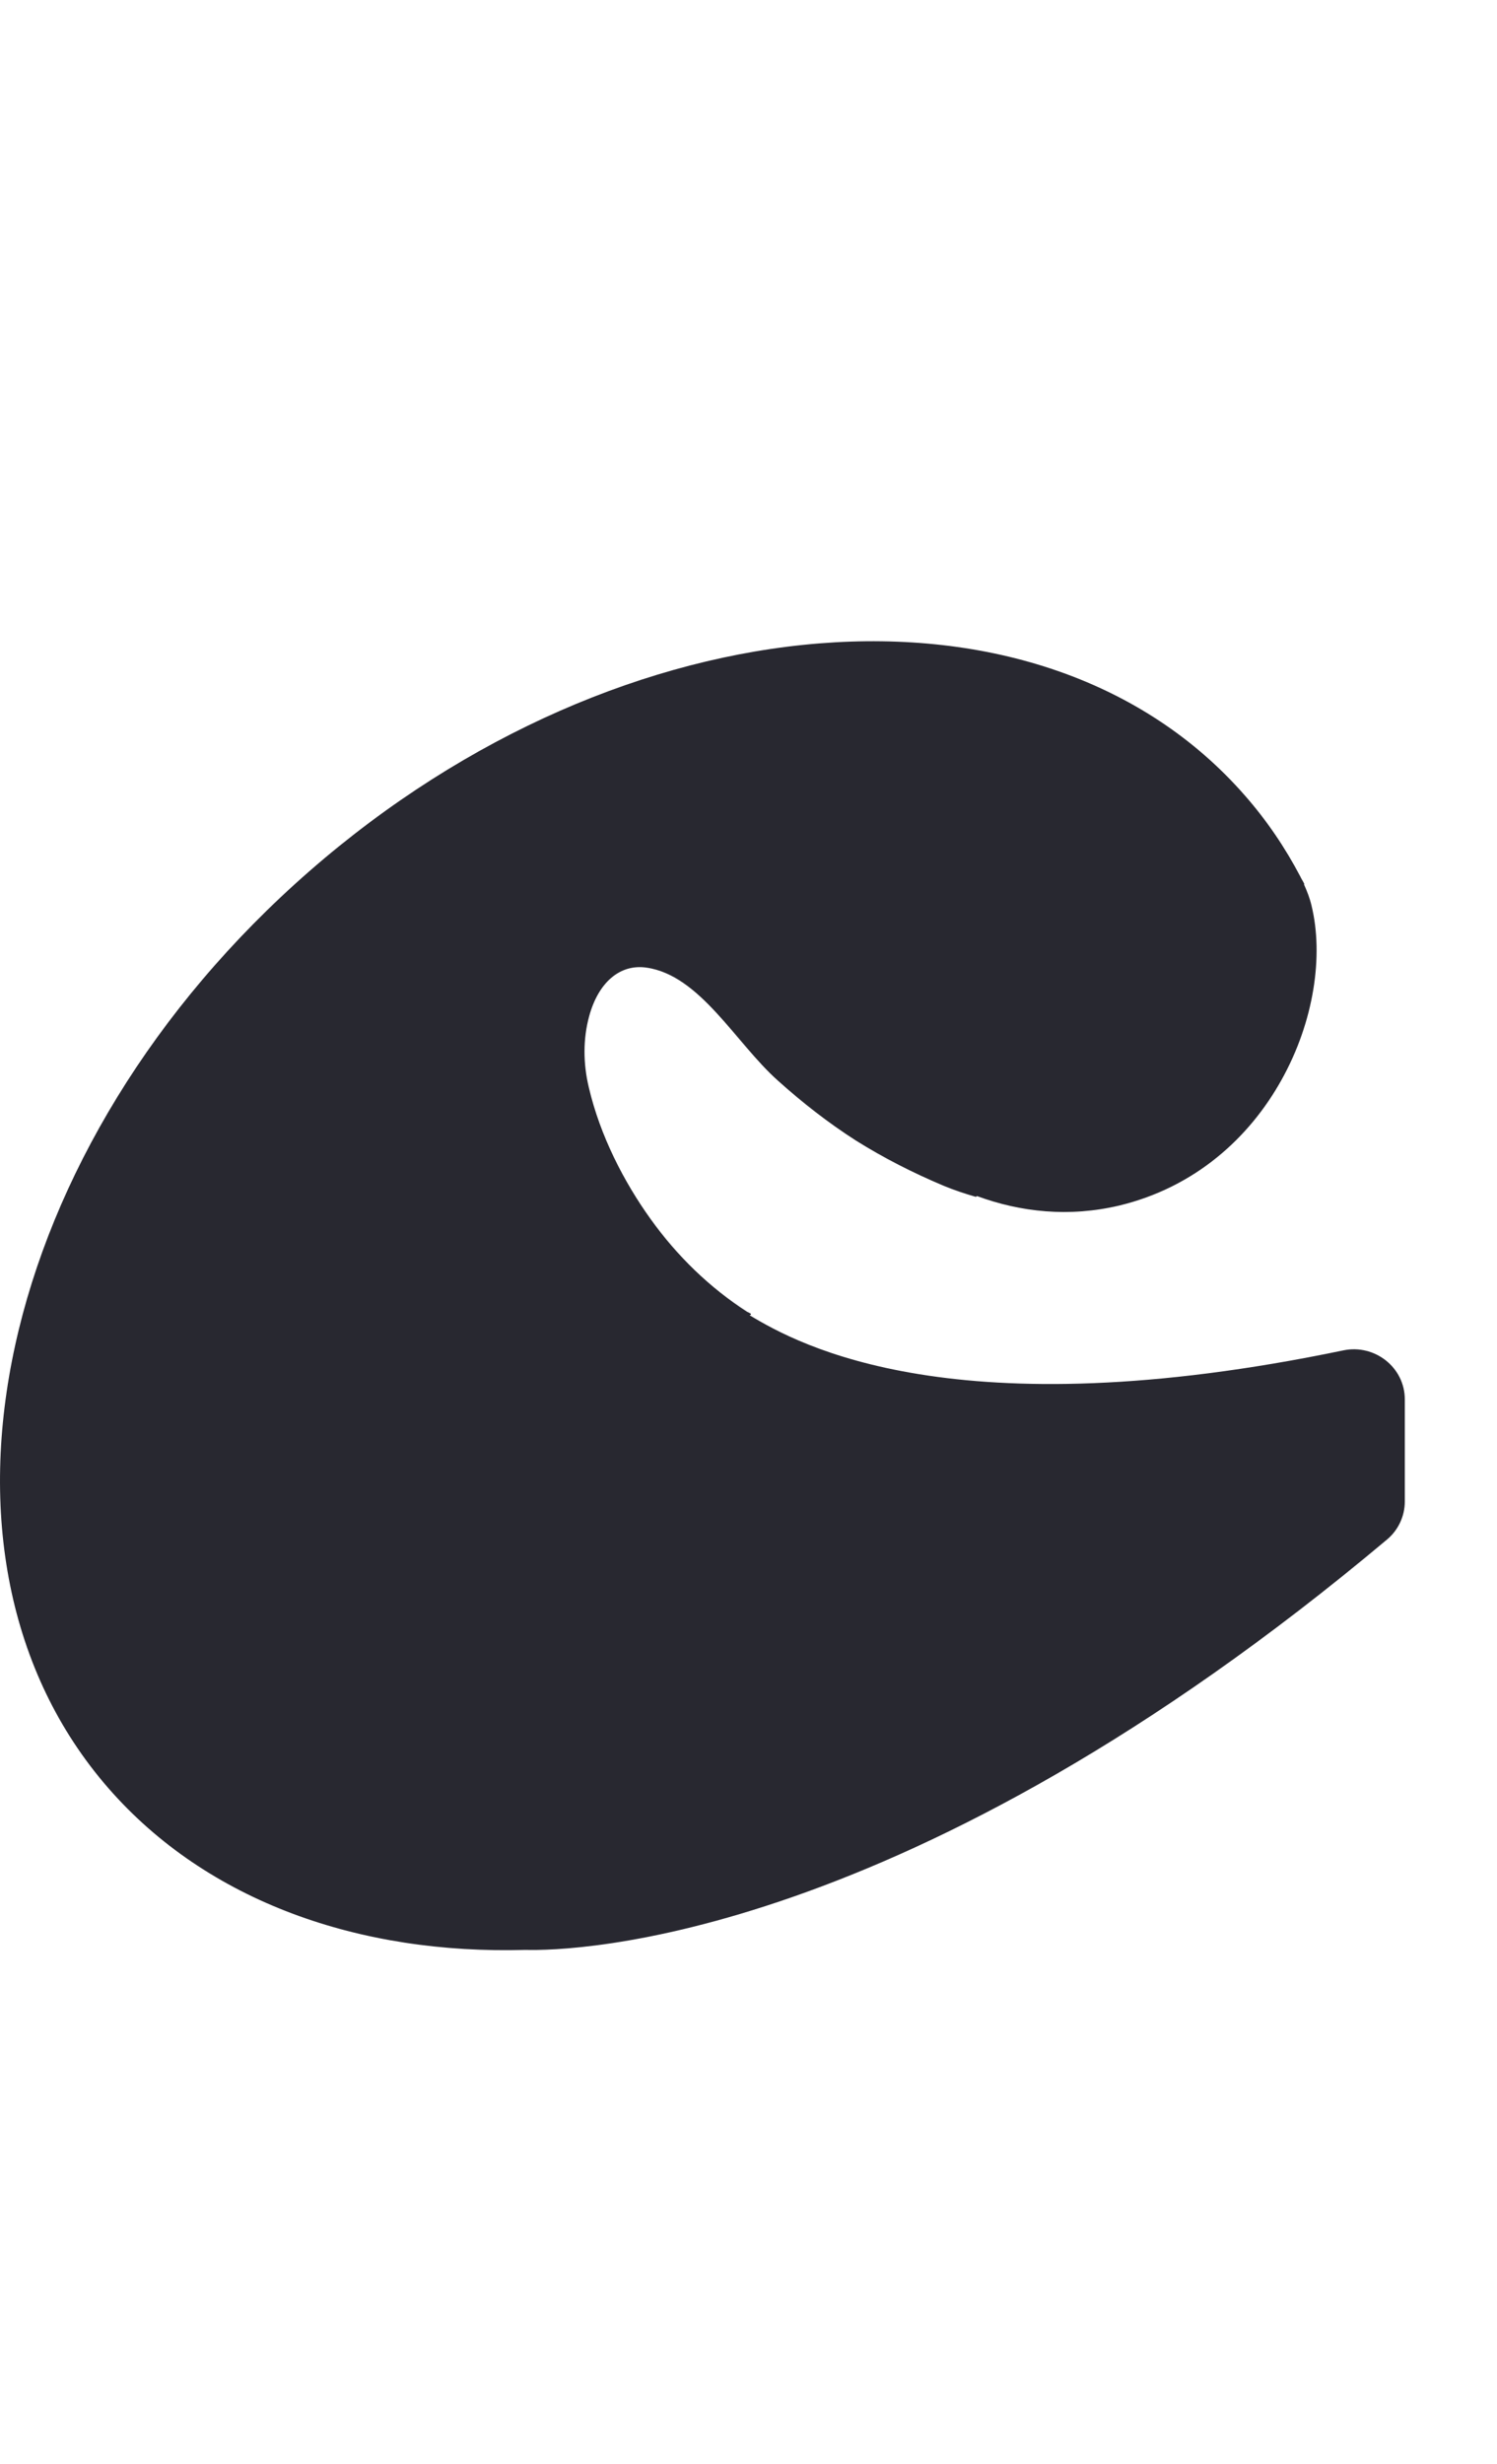 <svg width="31" height="51" viewBox="0 0 31 51" fill="none" xmlns="http://www.w3.org/2000/svg">
<g clip-path="url(#clip0_2017_1142)">
<path fill-rule="evenodd" clip-rule="evenodd" d="M15.526 27.22C15.527 27.219 15.528 27.218 15.529 27.218H15.534C15.552 27.218 15.558 27.198 15.543 27.189C15.52 27.175 15.495 27.163 15.47 27.151C14.696 26.652 14.02 25.997 13.469 25.227C12.924 24.468 12.425 23.507 12.191 22.498C12.076 22.015 12.071 21.505 12.201 21.032C12.388 20.346 12.83 19.946 13.391 20.029C14.498 20.19 15.231 21.583 16.104 22.363C16.619 22.826 17.154 23.242 17.72 23.605C18.292 23.964 18.895 24.271 19.534 24.541C19.744 24.628 19.969 24.705 20.204 24.772C20.21 24.774 20.217 24.771 20.22 24.765V24.765C20.223 24.759 20.23 24.756 20.237 24.759C21.133 25.088 22.137 25.2 23.182 24.952C24.752 24.572 25.874 23.548 26.54 22.348C27.21 21.147 27.413 19.779 27.158 18.74C27.122 18.586 27.066 18.447 27.004 18.308C27.003 18.306 27.005 18.303 27.007 18.303V18.303C27.01 18.303 27.011 18.301 27.01 18.298C26.985 18.243 26.949 18.192 26.924 18.137C26.612 17.544 26.233 16.983 25.781 16.468C21.582 11.66 12.913 12.356 6.412 18.028C-0.09 23.699 -1.955 32.198 2.244 37.012C4.297 39.367 7.456 40.459 10.886 40.36C11.857 40.386 18.767 40.224 28.726 31.863C28.956 31.67 29.091 31.381 29.091 31.08V28.966C29.091 28.303 28.467 27.815 27.817 27.951C19.78 29.623 16.54 27.837 15.527 27.226C15.524 27.225 15.524 27.222 15.526 27.22V27.22Z" fill="#282830"/>
</g>
<defs>
<clipPath id="clip0_2017_1142">
<rect width="31" height="51" fill="white"/>
</clipPath>
</defs>
</svg>
